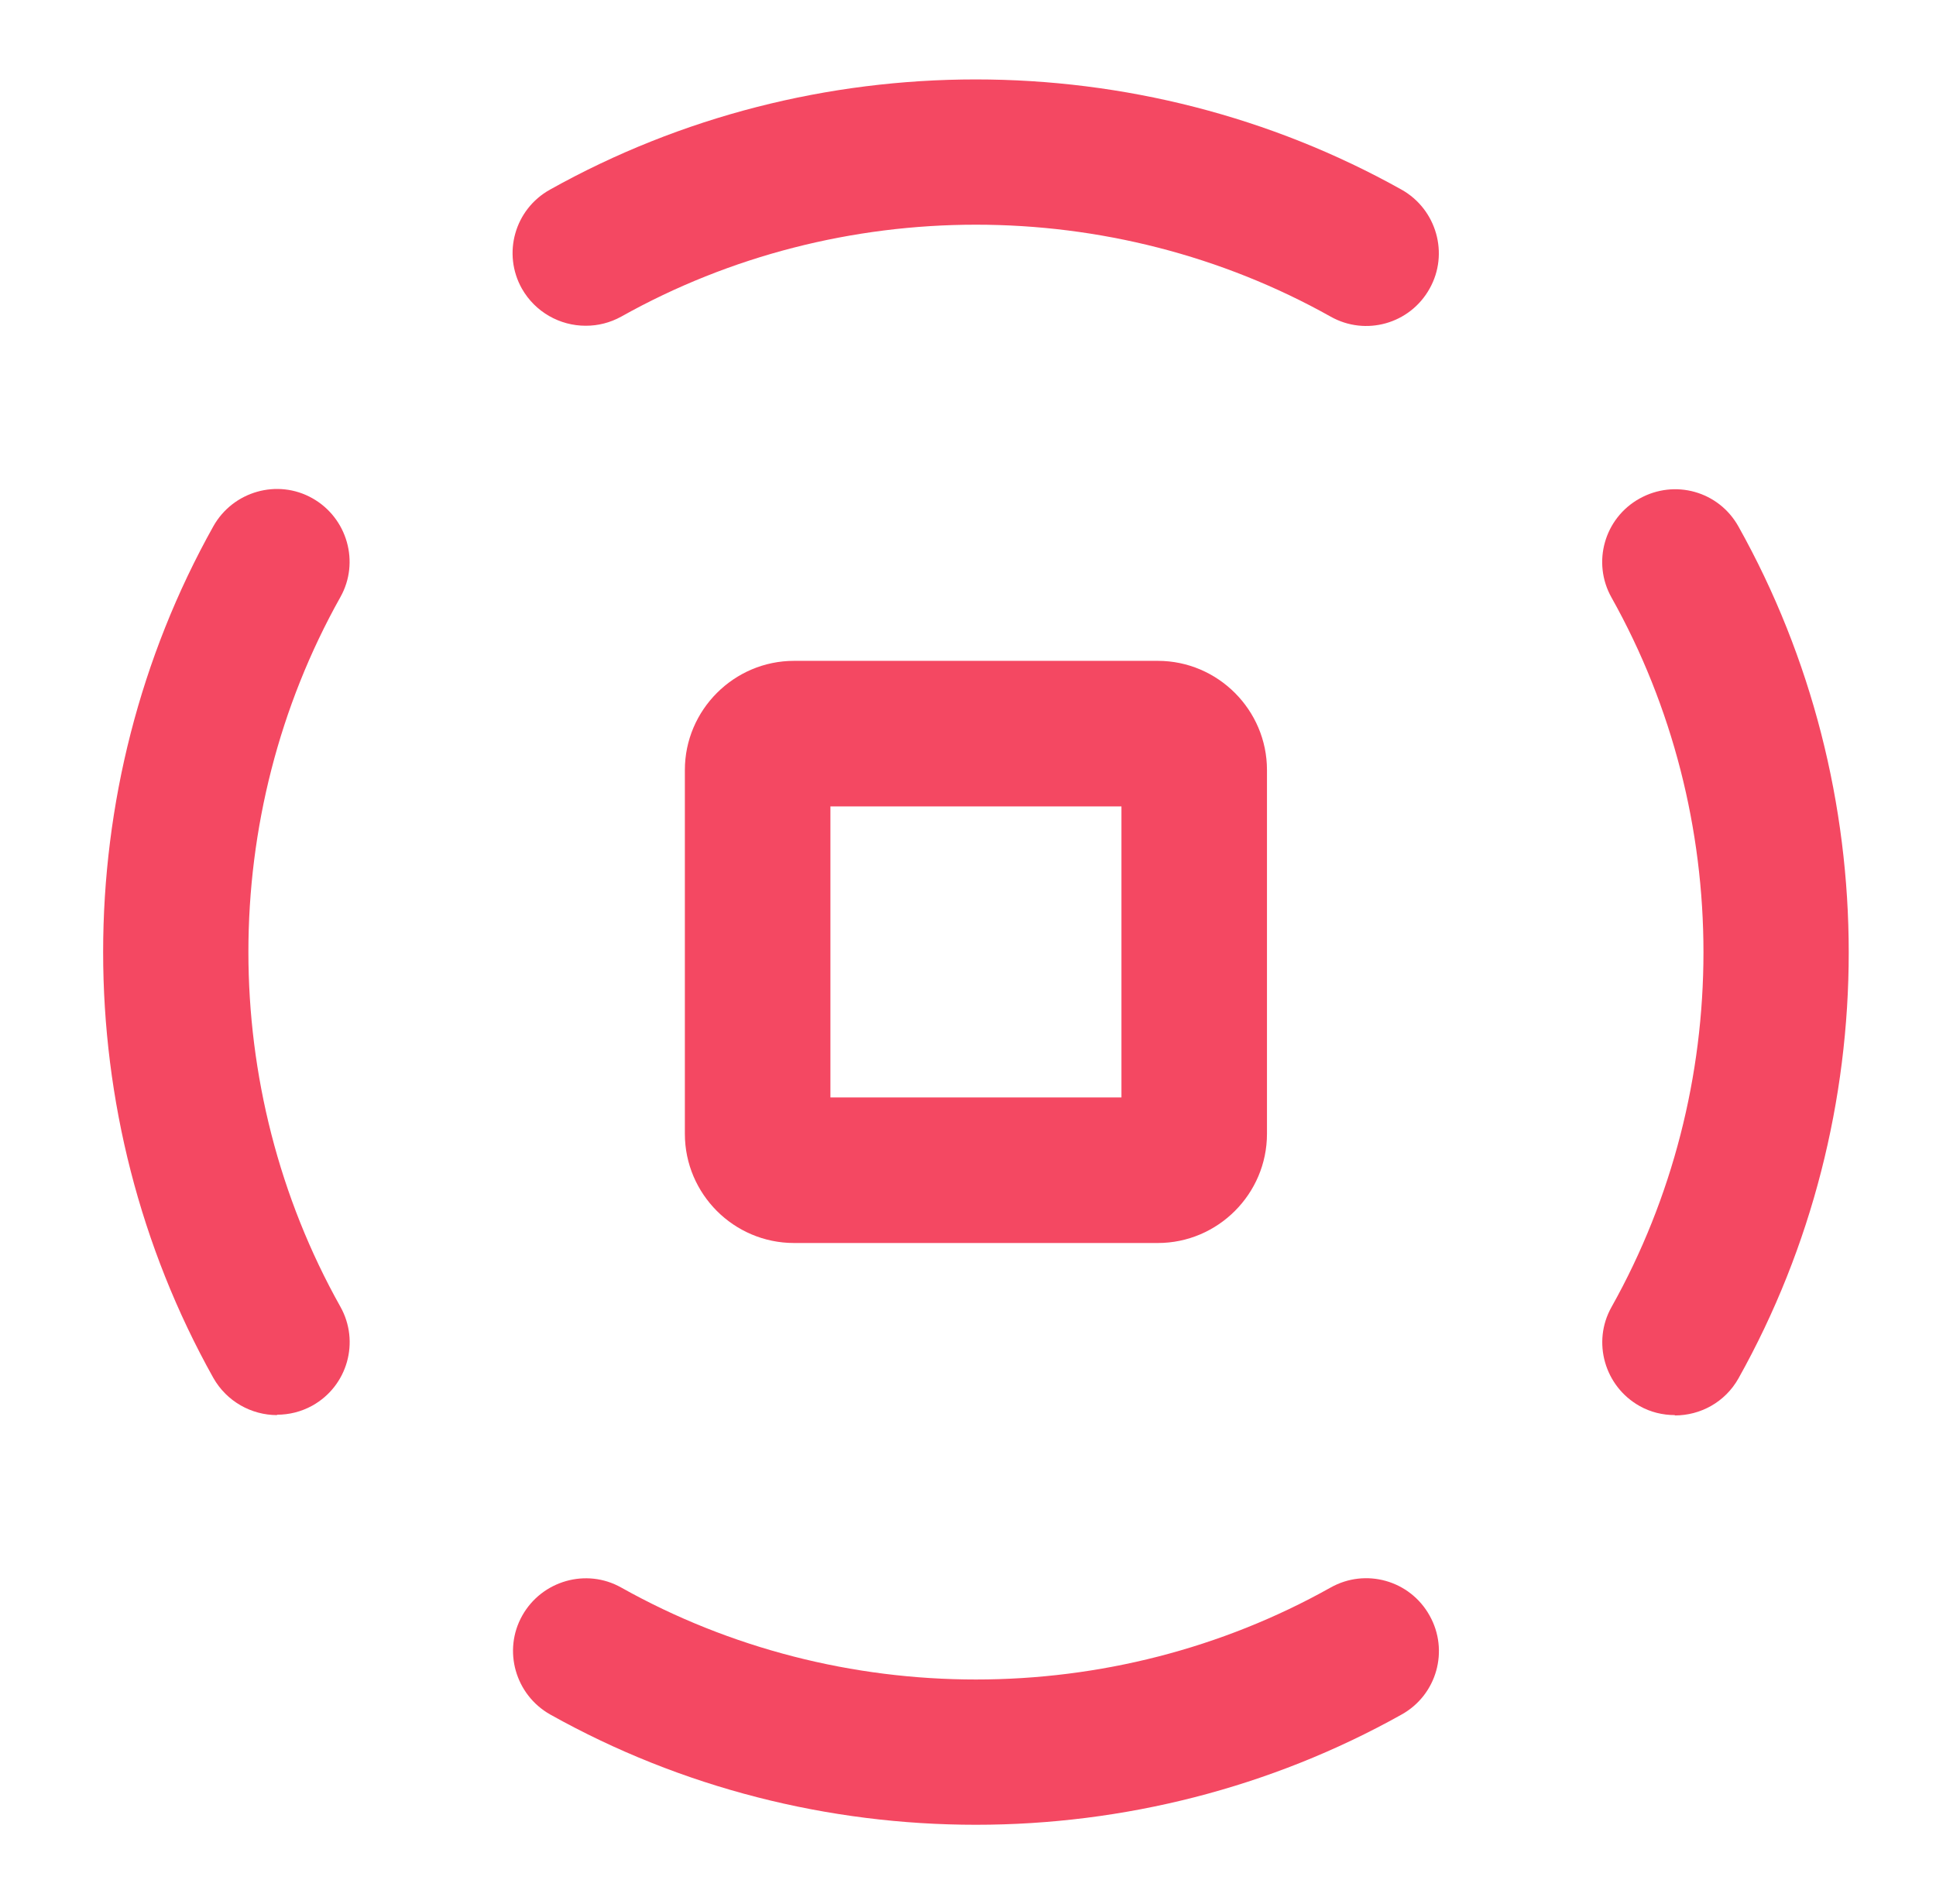 <svg width="61" height="60" viewBox="0 0 61 60" fill="none" xmlns="http://www.w3.org/2000/svg">
<path d="M22.588 38.161C21.969 37.541 21.579 36.682 21.579 35.73V24.264C21.579 22.373 23.127 20.825 25.018 20.825H36.481C38.373 20.825 39.92 22.373 39.92 24.264V35.73C39.92 37.622 38.373 39.17 36.481 39.17H25.018C24.067 39.17 23.207 38.78 22.588 38.161ZM26.165 25.411V34.583H35.335V25.411H26.165Z" fill="#F44862"/>
<path d="M8.729 44.593C7.927 44.593 7.147 44.169 6.723 43.423C2.092 35.145 2.092 24.861 6.723 16.583C7.342 15.482 8.741 15.081 9.841 15.7C10.942 16.319 11.343 17.718 10.724 18.818C6.861 25.709 6.861 34.285 10.724 41.176C11.343 42.277 10.953 43.675 9.841 44.295C9.486 44.49 9.108 44.581 8.729 44.581V44.593Z" fill="#F44862"/>
<path d="M30.75 57.503C26.107 57.503 21.476 56.345 17.338 54.029C16.238 53.41 15.836 52.011 16.456 50.91C17.075 49.81 18.473 49.408 19.573 50.027C26.463 53.891 35.037 53.891 41.926 50.027C43.027 49.408 44.425 49.798 45.044 50.91C45.663 52.011 45.274 53.41 44.162 54.029C40.024 56.345 35.381 57.503 30.75 57.503Z" fill="#F44862"/>
<path d="M52.771 44.593C52.392 44.593 52.003 44.501 51.659 44.306C50.558 43.687 50.157 42.288 50.776 41.188C54.639 34.297 54.639 25.721 50.776 18.83C50.157 17.729 50.547 16.33 51.659 15.711C52.771 15.092 54.158 15.482 54.777 16.594C59.408 24.872 59.408 35.157 54.777 43.435C54.352 44.191 53.573 44.604 52.771 44.604V44.593Z" fill="#F44862"/>
<path d="M18.45 10.265C17.648 10.265 16.868 9.841 16.444 9.096C15.825 7.995 16.215 6.596 17.327 5.977C25.603 1.345 35.886 1.345 44.162 5.977C45.262 6.596 45.663 7.995 45.044 9.096C44.425 10.208 43.027 10.598 41.927 9.978C35.037 6.115 26.463 6.115 19.573 9.978C19.218 10.173 18.84 10.265 18.462 10.265H18.45Z" fill="#F44862"/>
</svg>
